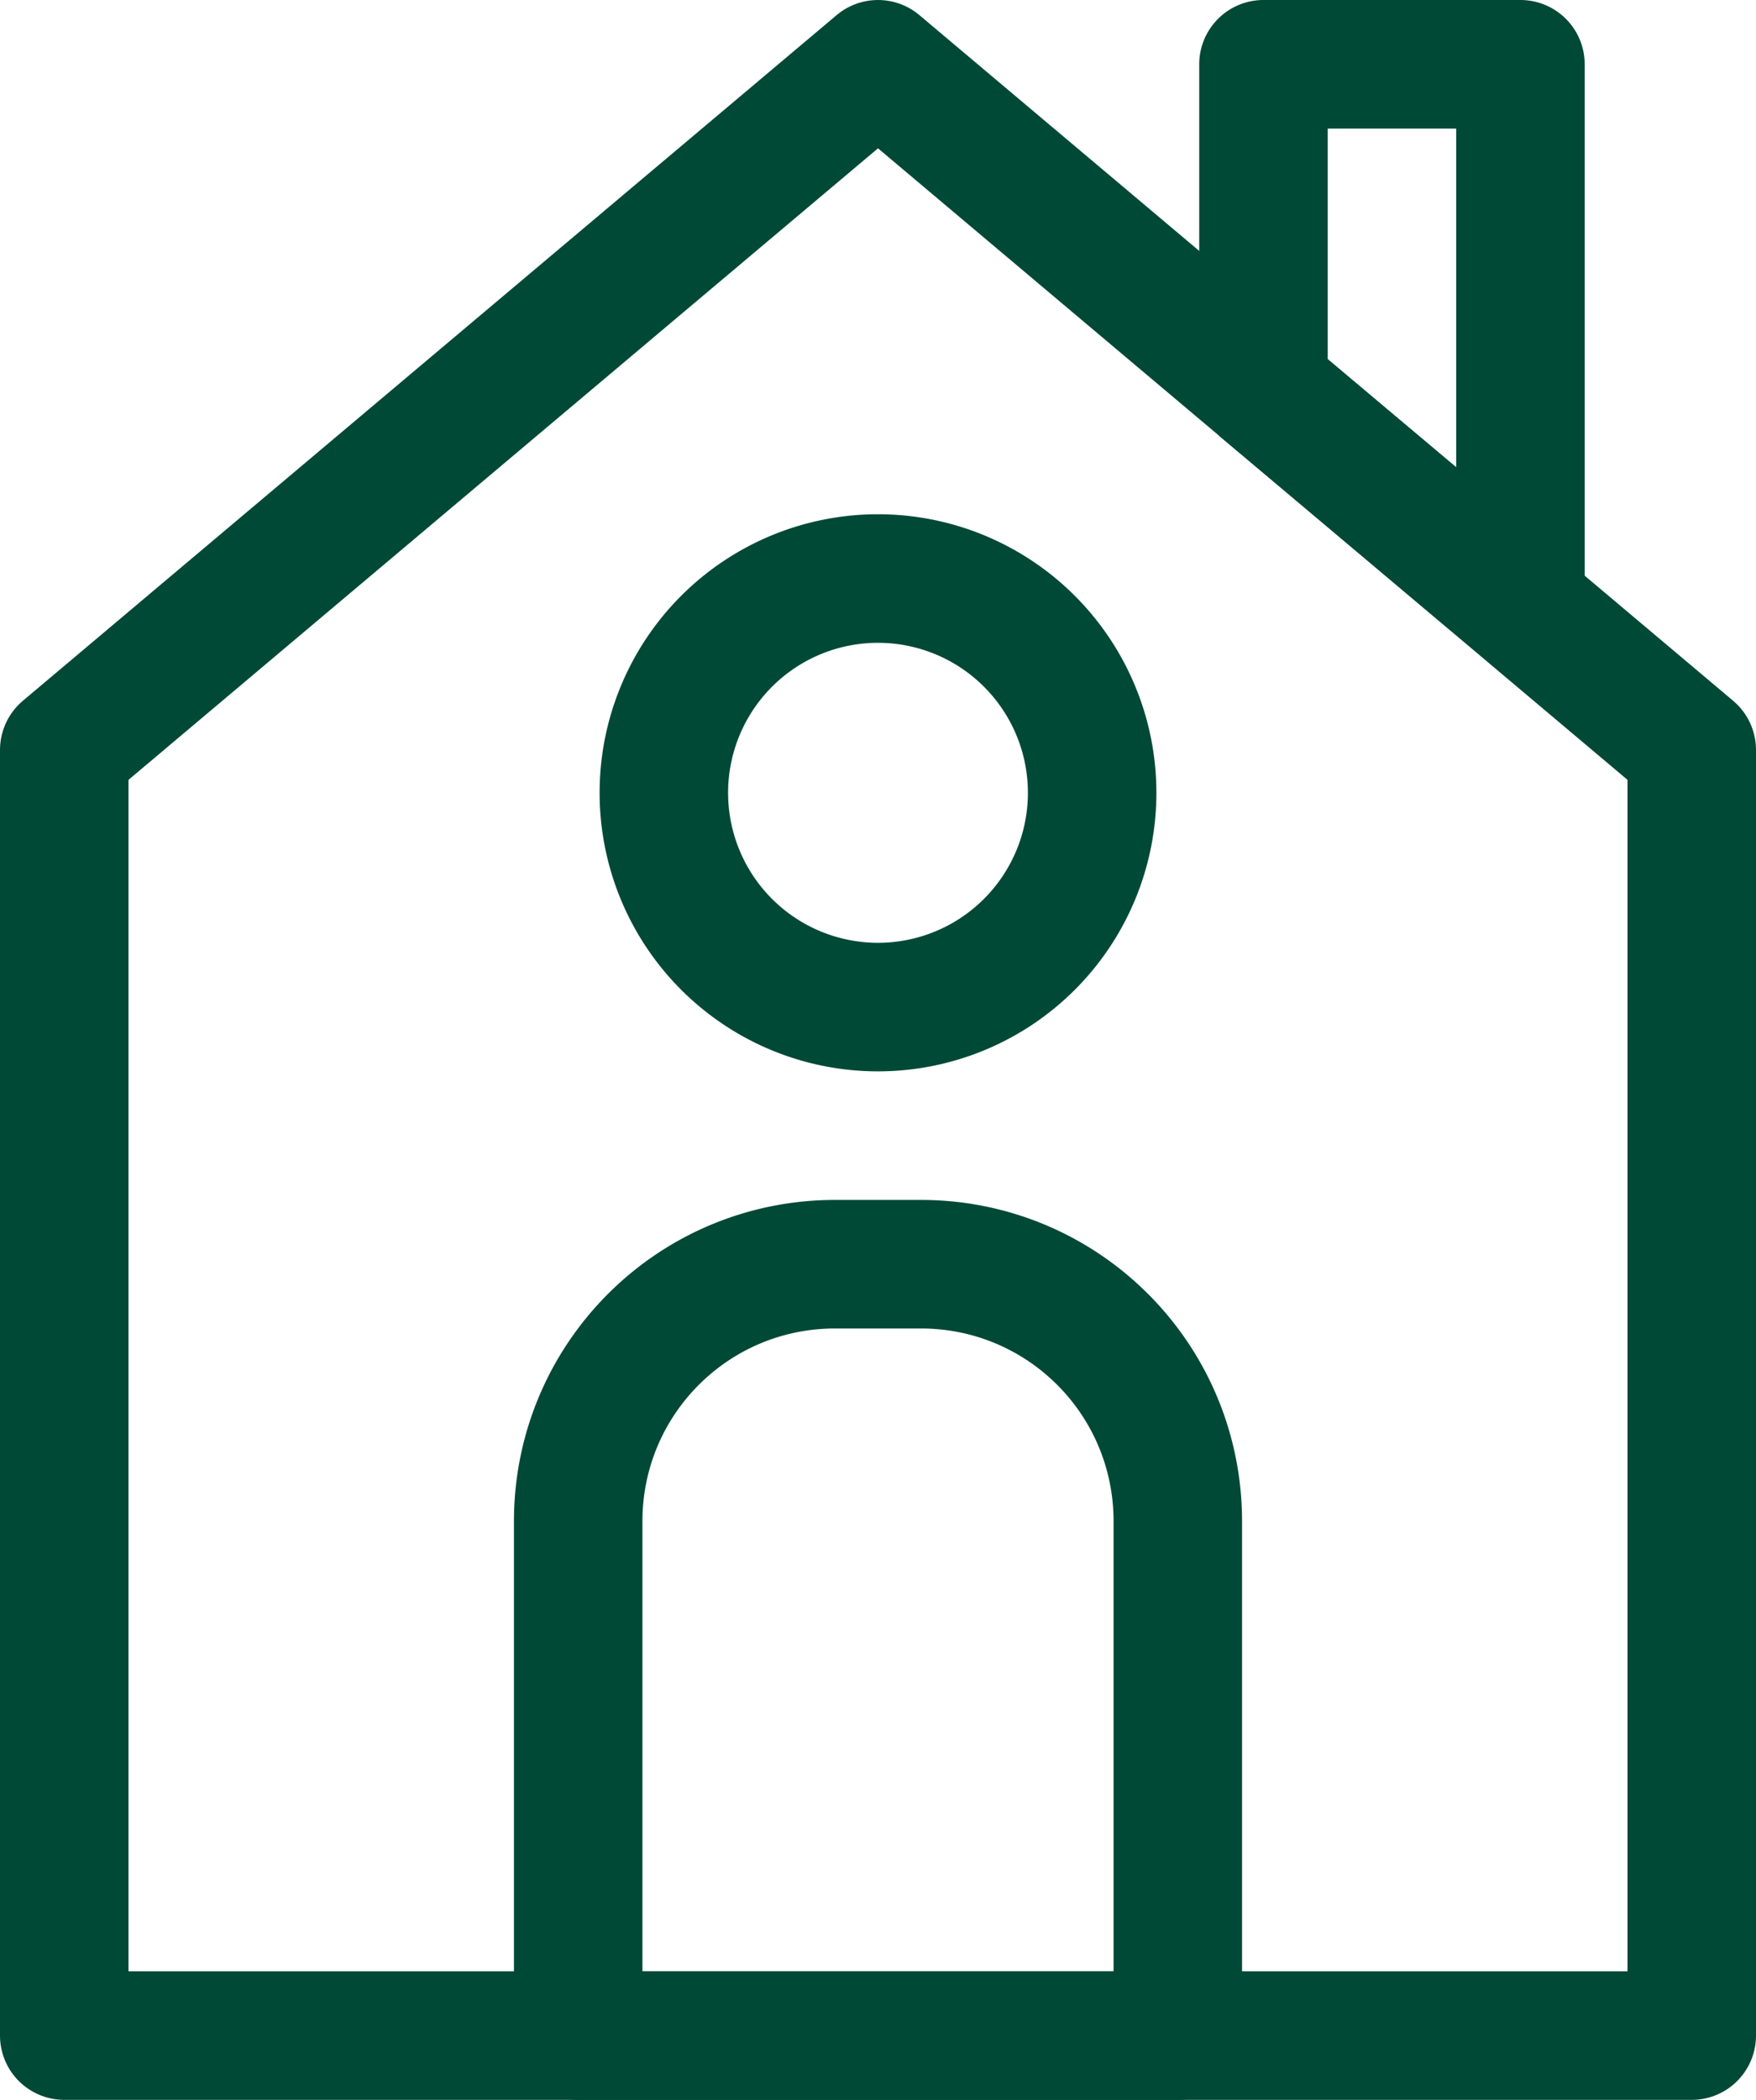 <svg xmlns="http://www.w3.org/2000/svg" width="20.5" height="24.5" fill="none" stroke="#004936" stroke-width="1.5" stroke-linejoin="round" xmlns:v="https://vecta.io/nano"><path d="M10.25.75l-9.5 8v15h19v-15z"/><path d="M9.75 14.75h1c1.66 0 3 1.34 3 3v6h-7v-6c0-1.66 1.34-3 3-3zm.5-3a2.5 2.5 0 1 0 0-5 2.5 2.5 0 1 0 0 5zm7.13-5h.37v-6h-3v3.79z"/></svg>